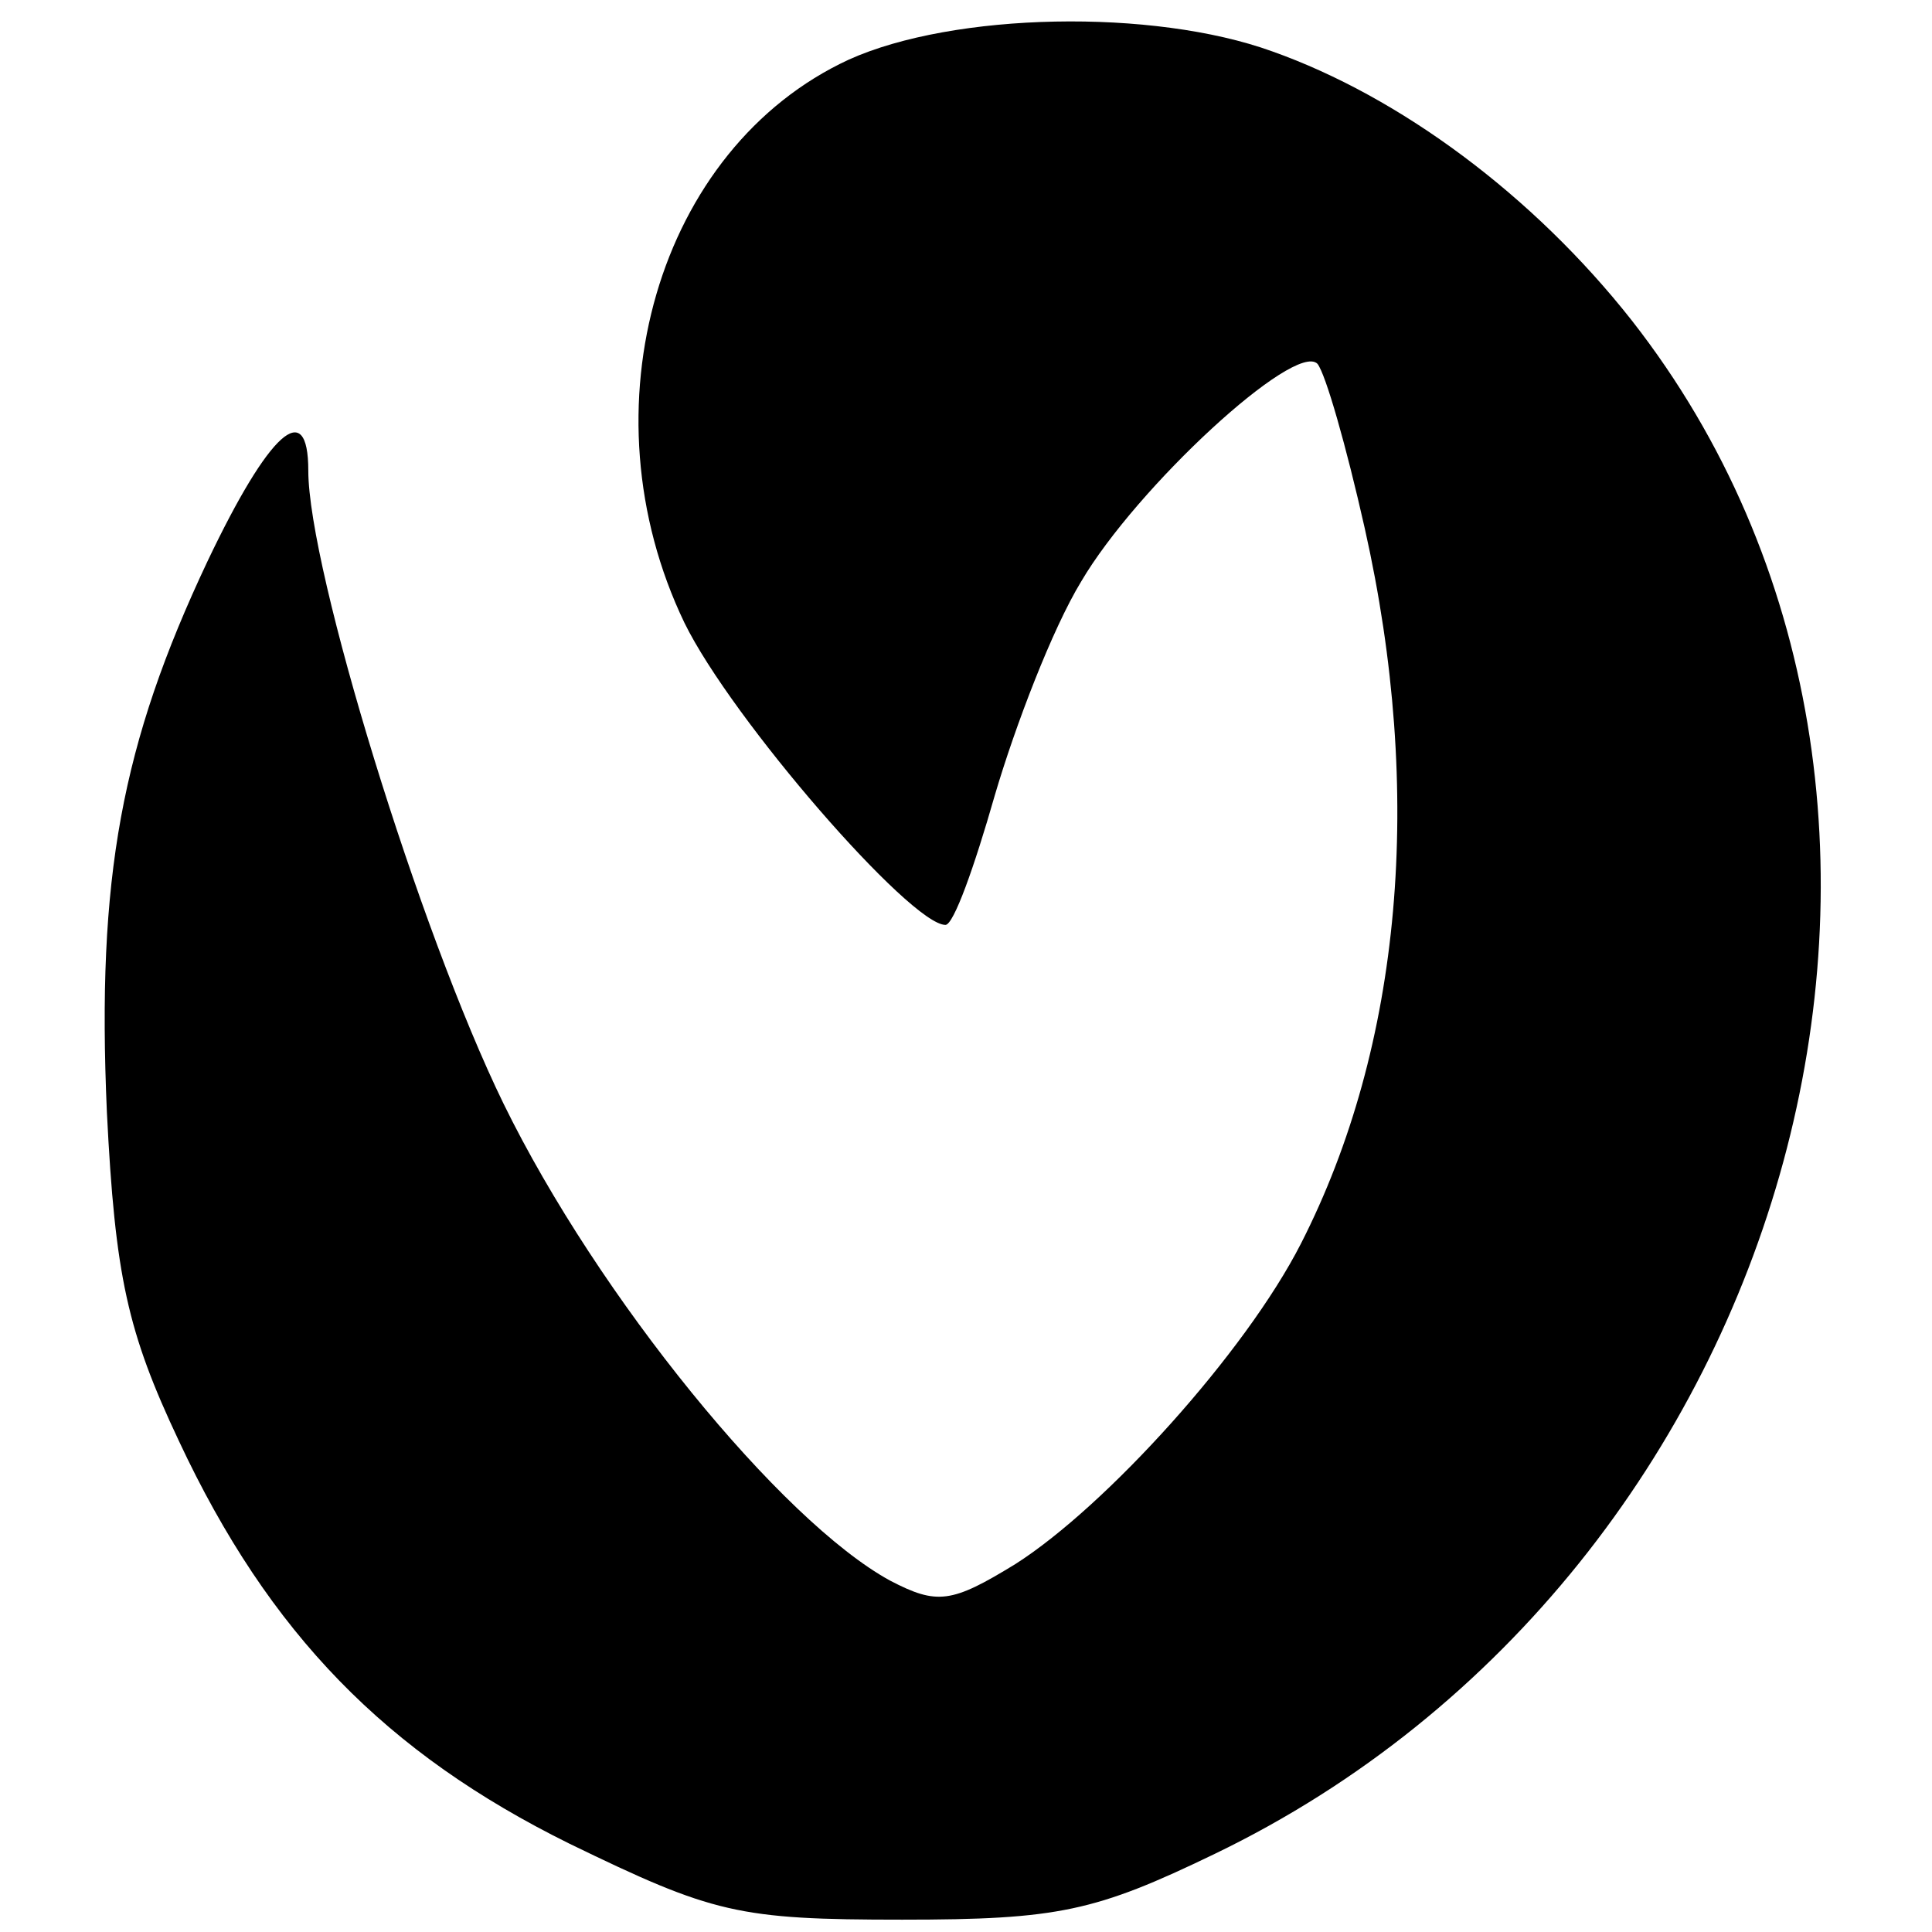 <?xml version="1.0" standalone="no"?>
<!DOCTYPE svg PUBLIC "-//W3C//DTD SVG 20010904//EN"
 "http://www.w3.org/TR/2001/REC-SVG-20010904/DTD/svg10.dtd">
<svg version="1.0" xmlns="http://www.w3.org/2000/svg"
 width="94pt" height="94pt" viewBox="0 0 94 94"
 preserveAspectRatio="xMidYMid meet">
<g transform="translate(0,94) scale(0.1,-0.1)"
fill="#000000" stroke="none">
<path d="M413 911 c-93 -43 -130 -170 -80 -274 23 -47 110 -147 127 -147 4 0
14 28 24 63 10 34 28 81 42 104 27 46 104 117 115 106 4 -5 14 -40 23 -80 29
-129 18 -252 -31 -348 -27 -53 -95 -128 -139 -156 -31 -19 -38 -20 -61 -8 -53
29 -142 138 -188 232 -41 84 -95 260 -95 308 0 36 -19 19 -49 -44 -42 -89 -54
-154 -49 -268 4 -80 10 -107 35 -160 44 -94 101 -152 190 -196 70 -34 82 -37
162 -37 76 0 94 4 152 32 284 137 386 512 203 746 -48 61 -113 109 -175 131
-58 21 -155 19 -206 -4z"/>
</g>
</svg>
